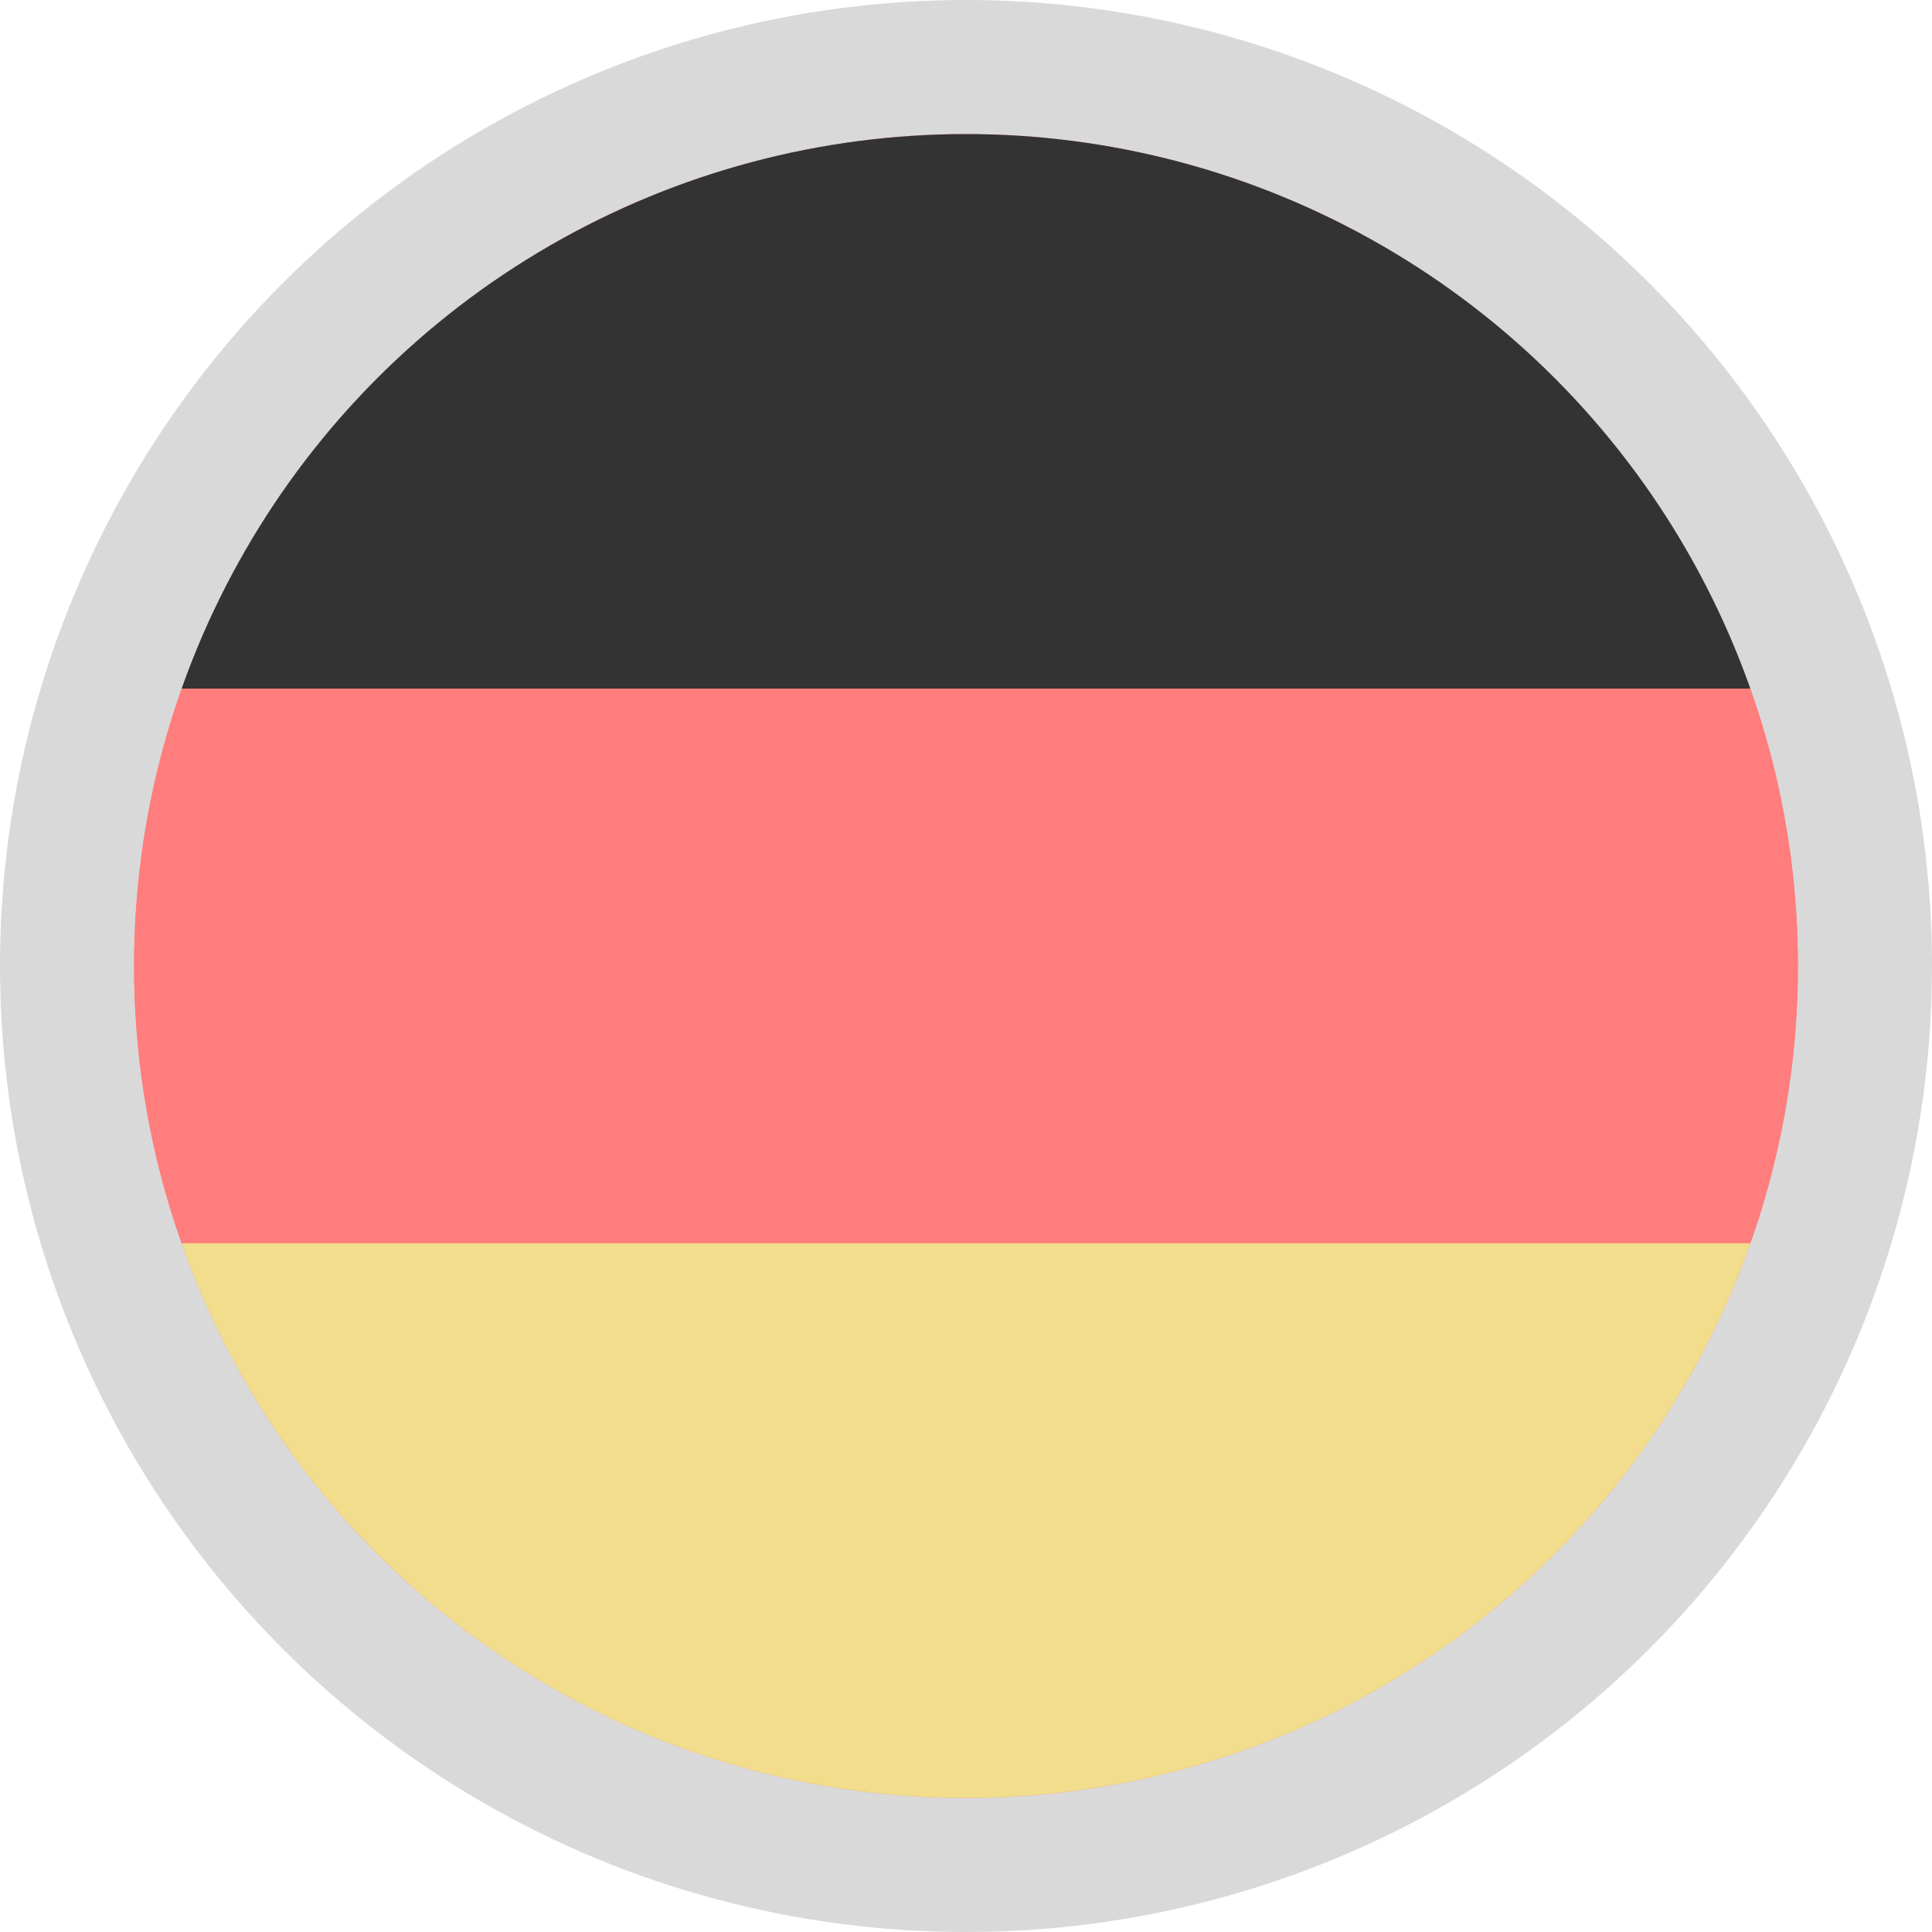 <?xml version="1.0" encoding="UTF-8" standalone="no"?><!DOCTYPE svg PUBLIC "-//W3C//DTD SVG 1.1//EN" "http://www.w3.org/Graphics/SVG/1.1/DTD/svg11.dtd"><svg width="60" height="60" viewBox="0 0 60 60" version="1.1" xmlns="http://www.w3.org/2000/svg" xmlns:xlink="http://www.w3.org/1999/xlink" xml:space="preserve" xmlns:serif="http://www.serif.com/" style="fill-rule:evenodd;clip-rule:evenodd;stroke-linejoin:round;stroke-miterlimit:2;"><rect id="flag_mobile_germany" x="0" y="0" width="60" height="60" style="fill:none;"/><clipPath id="_clip1"><rect x="0" y="0" width="60" height="60"/></clipPath><g clip-path="url(#_clip1)"><g><circle cx="30" cy="30" r="30" style="fill-opacity:0.15;"/><circle cx="30" cy="30" r="25.836" style="fill:none;"/><clipPath id="_clip2"><circle cx="30" cy="30" r="25.836"/></clipPath><g clip-path="url(#_clip2)"><rect x="-1.769" y="-3.009" width="63.593" height="62.156" style="fill:#ff7d7d;"/><rect x="-1.769" y="4.164" width="63.593" height="17.224" style="fill:#333;"/><rect x="-1.769" y="21.388" width="63.593" height="17.224" style="fill:#ff7d7d;"/><rect x="-1.769" y="38.612" width="63.593" height="17.224" style="fill:#f1dd8b;"/></g></g></g></svg>